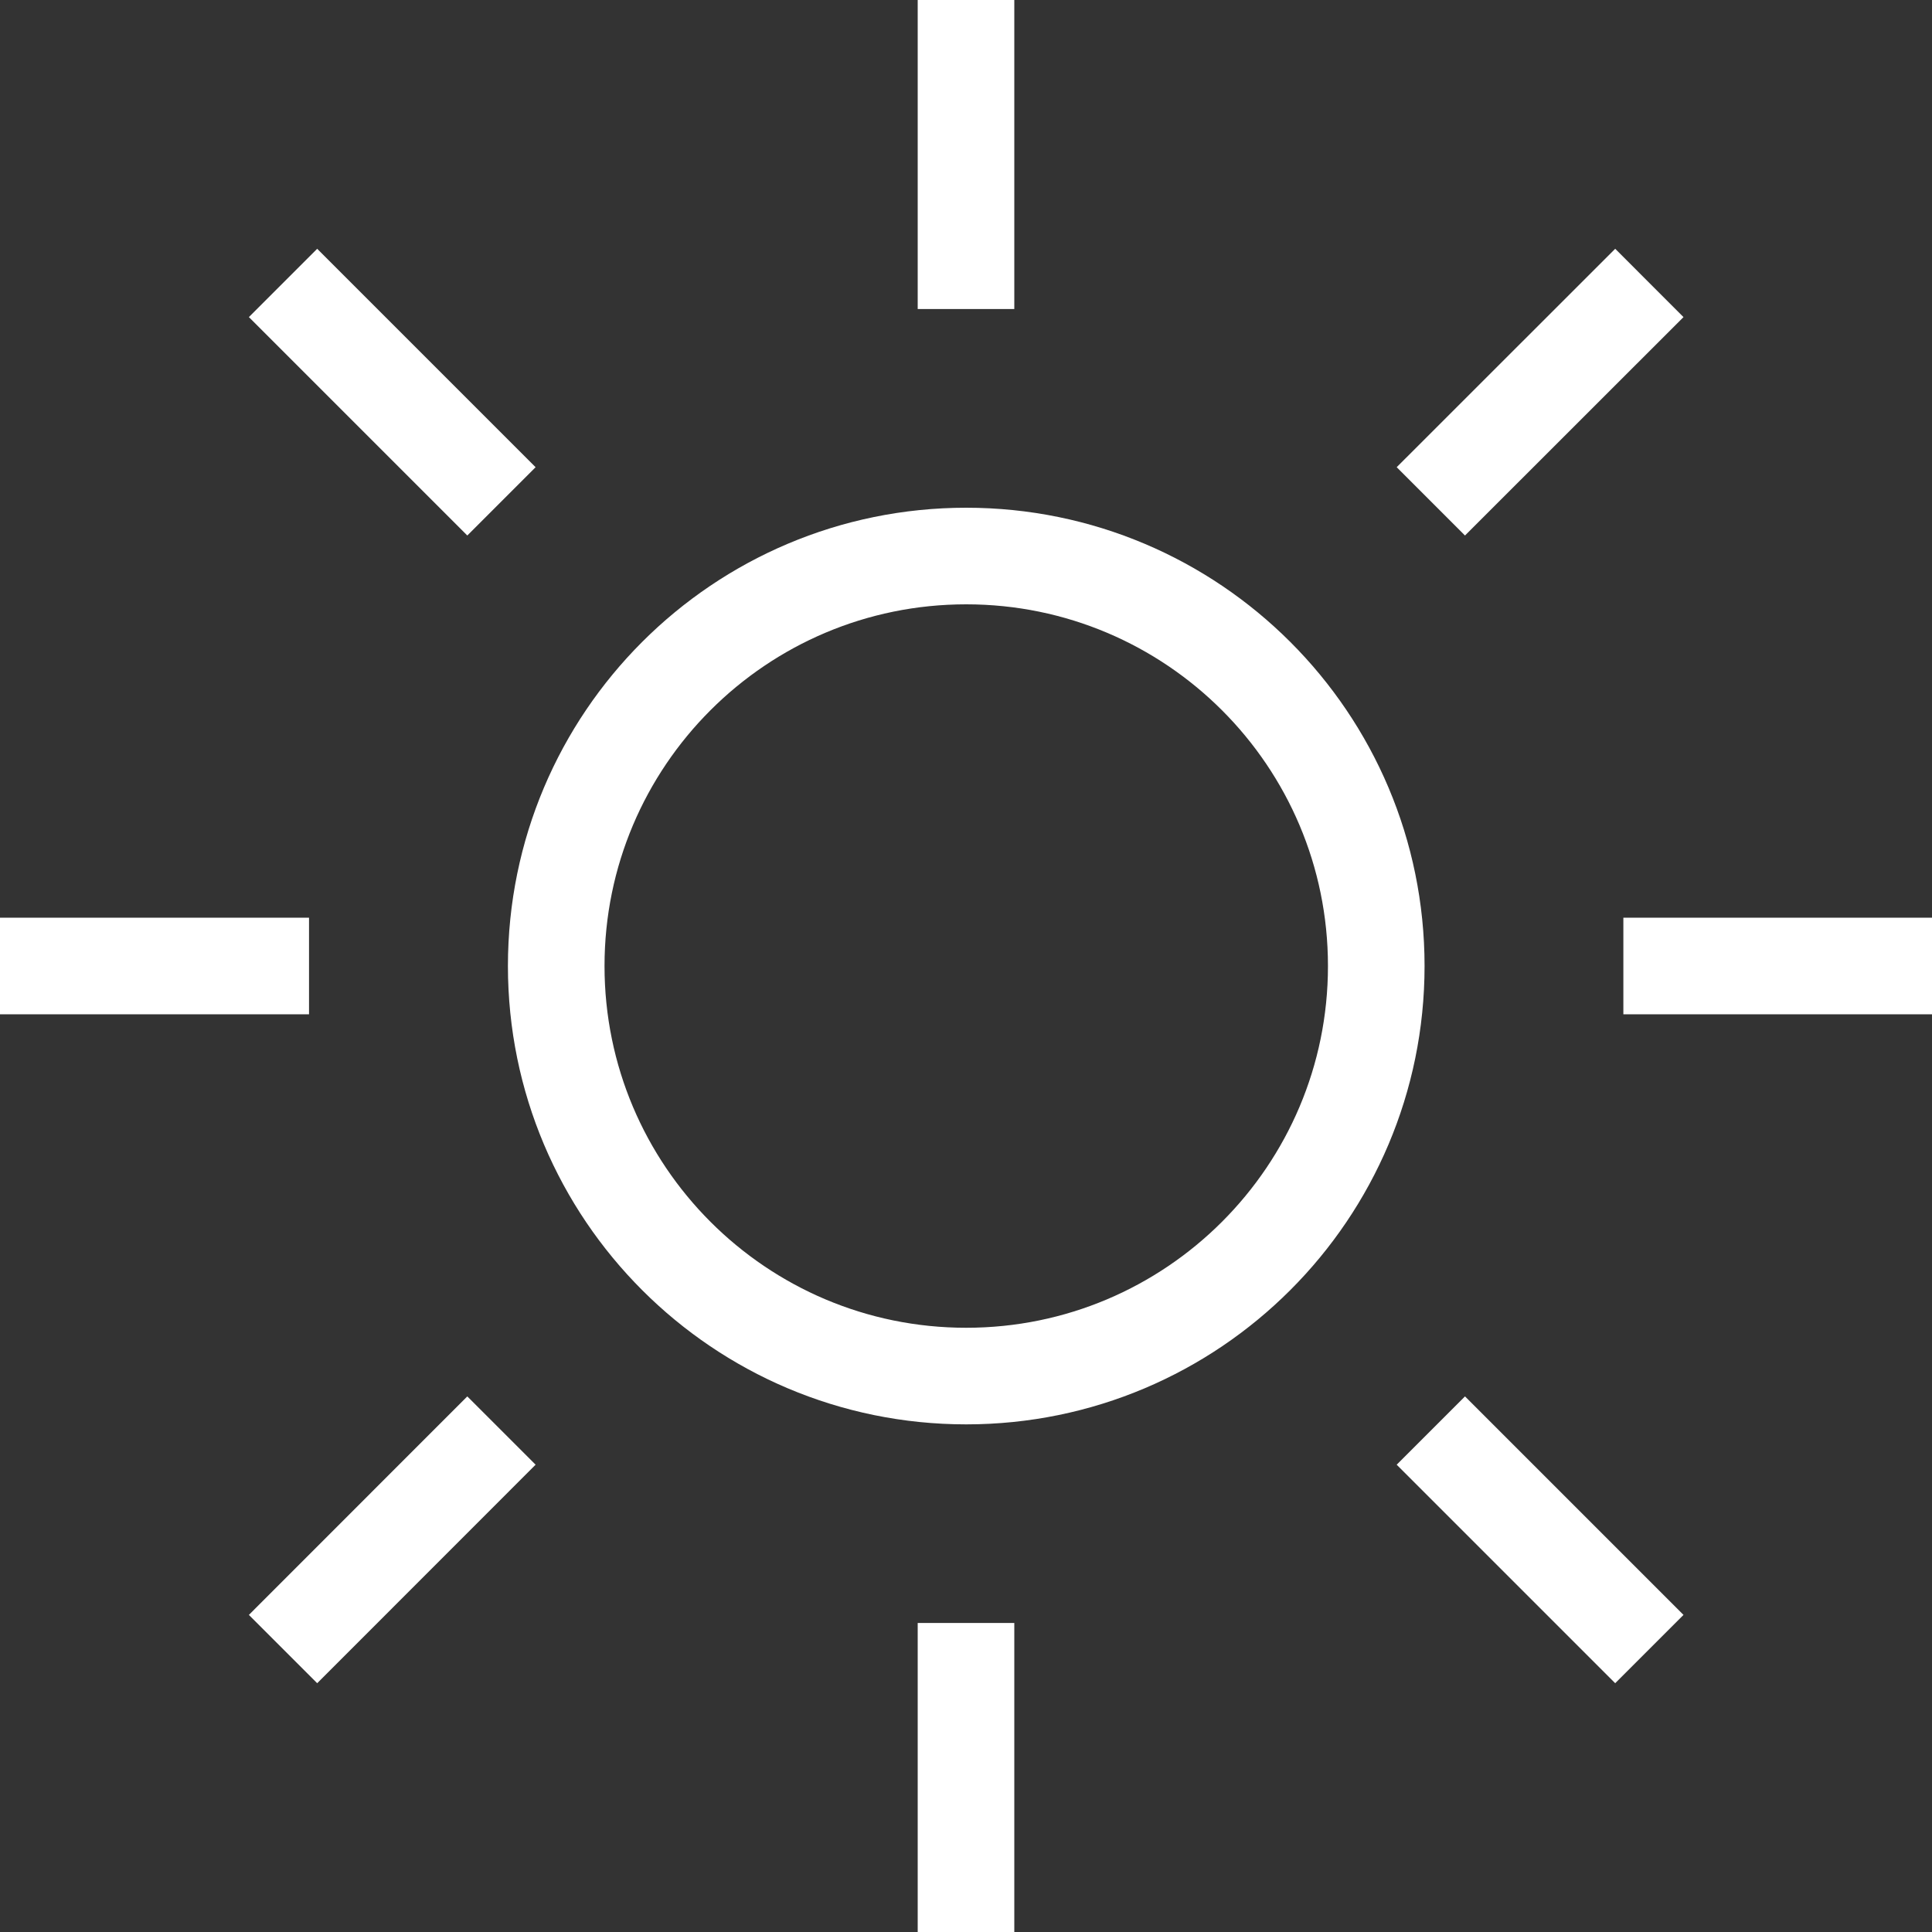 <svg width="20" height="20" viewBox="0 0 20 20" fill="none" xmlns="http://www.w3.org/2000/svg">
<rect x="0" y="0" width="20" height="20" fill="#333333" stroke="none"/>
<path d="M10.002 14.245C12.346 14.245 14.247 12.344 14.247 10C14.247 7.656 12.346 5.756 10.002 5.756C7.658 5.756 5.758 7.656 5.758 10C5.758 12.344 7.658 14.245 10.002 14.245Z" stroke="white" stroke-miterlimit="10"/>
<path d="M10 16.801V20" stroke="white" stroke-miterlimit="10"/>
<path d="M10 0V3.199" stroke="white" stroke-miterlimit="10"/>
<path d="M3.199 10H0" stroke="white" stroke-miterlimit="10"/>
<path d="M20.003 10H16.805" stroke="white" stroke-miterlimit="10"/>
<path d="M5.191 14.809L2.93 17.071" stroke="white" stroke-miterlimit="10"/>
<path d="M17.074 2.929L14.812 5.19" stroke="white" stroke-miterlimit="10"/>
<path d="M5.191 5.19L2.93 2.929" stroke="white" stroke-miterlimit="10"/>
<path d="M17.074 17.071L14.812 14.809" stroke="white" stroke-miterlimit="10"/>
</svg>
